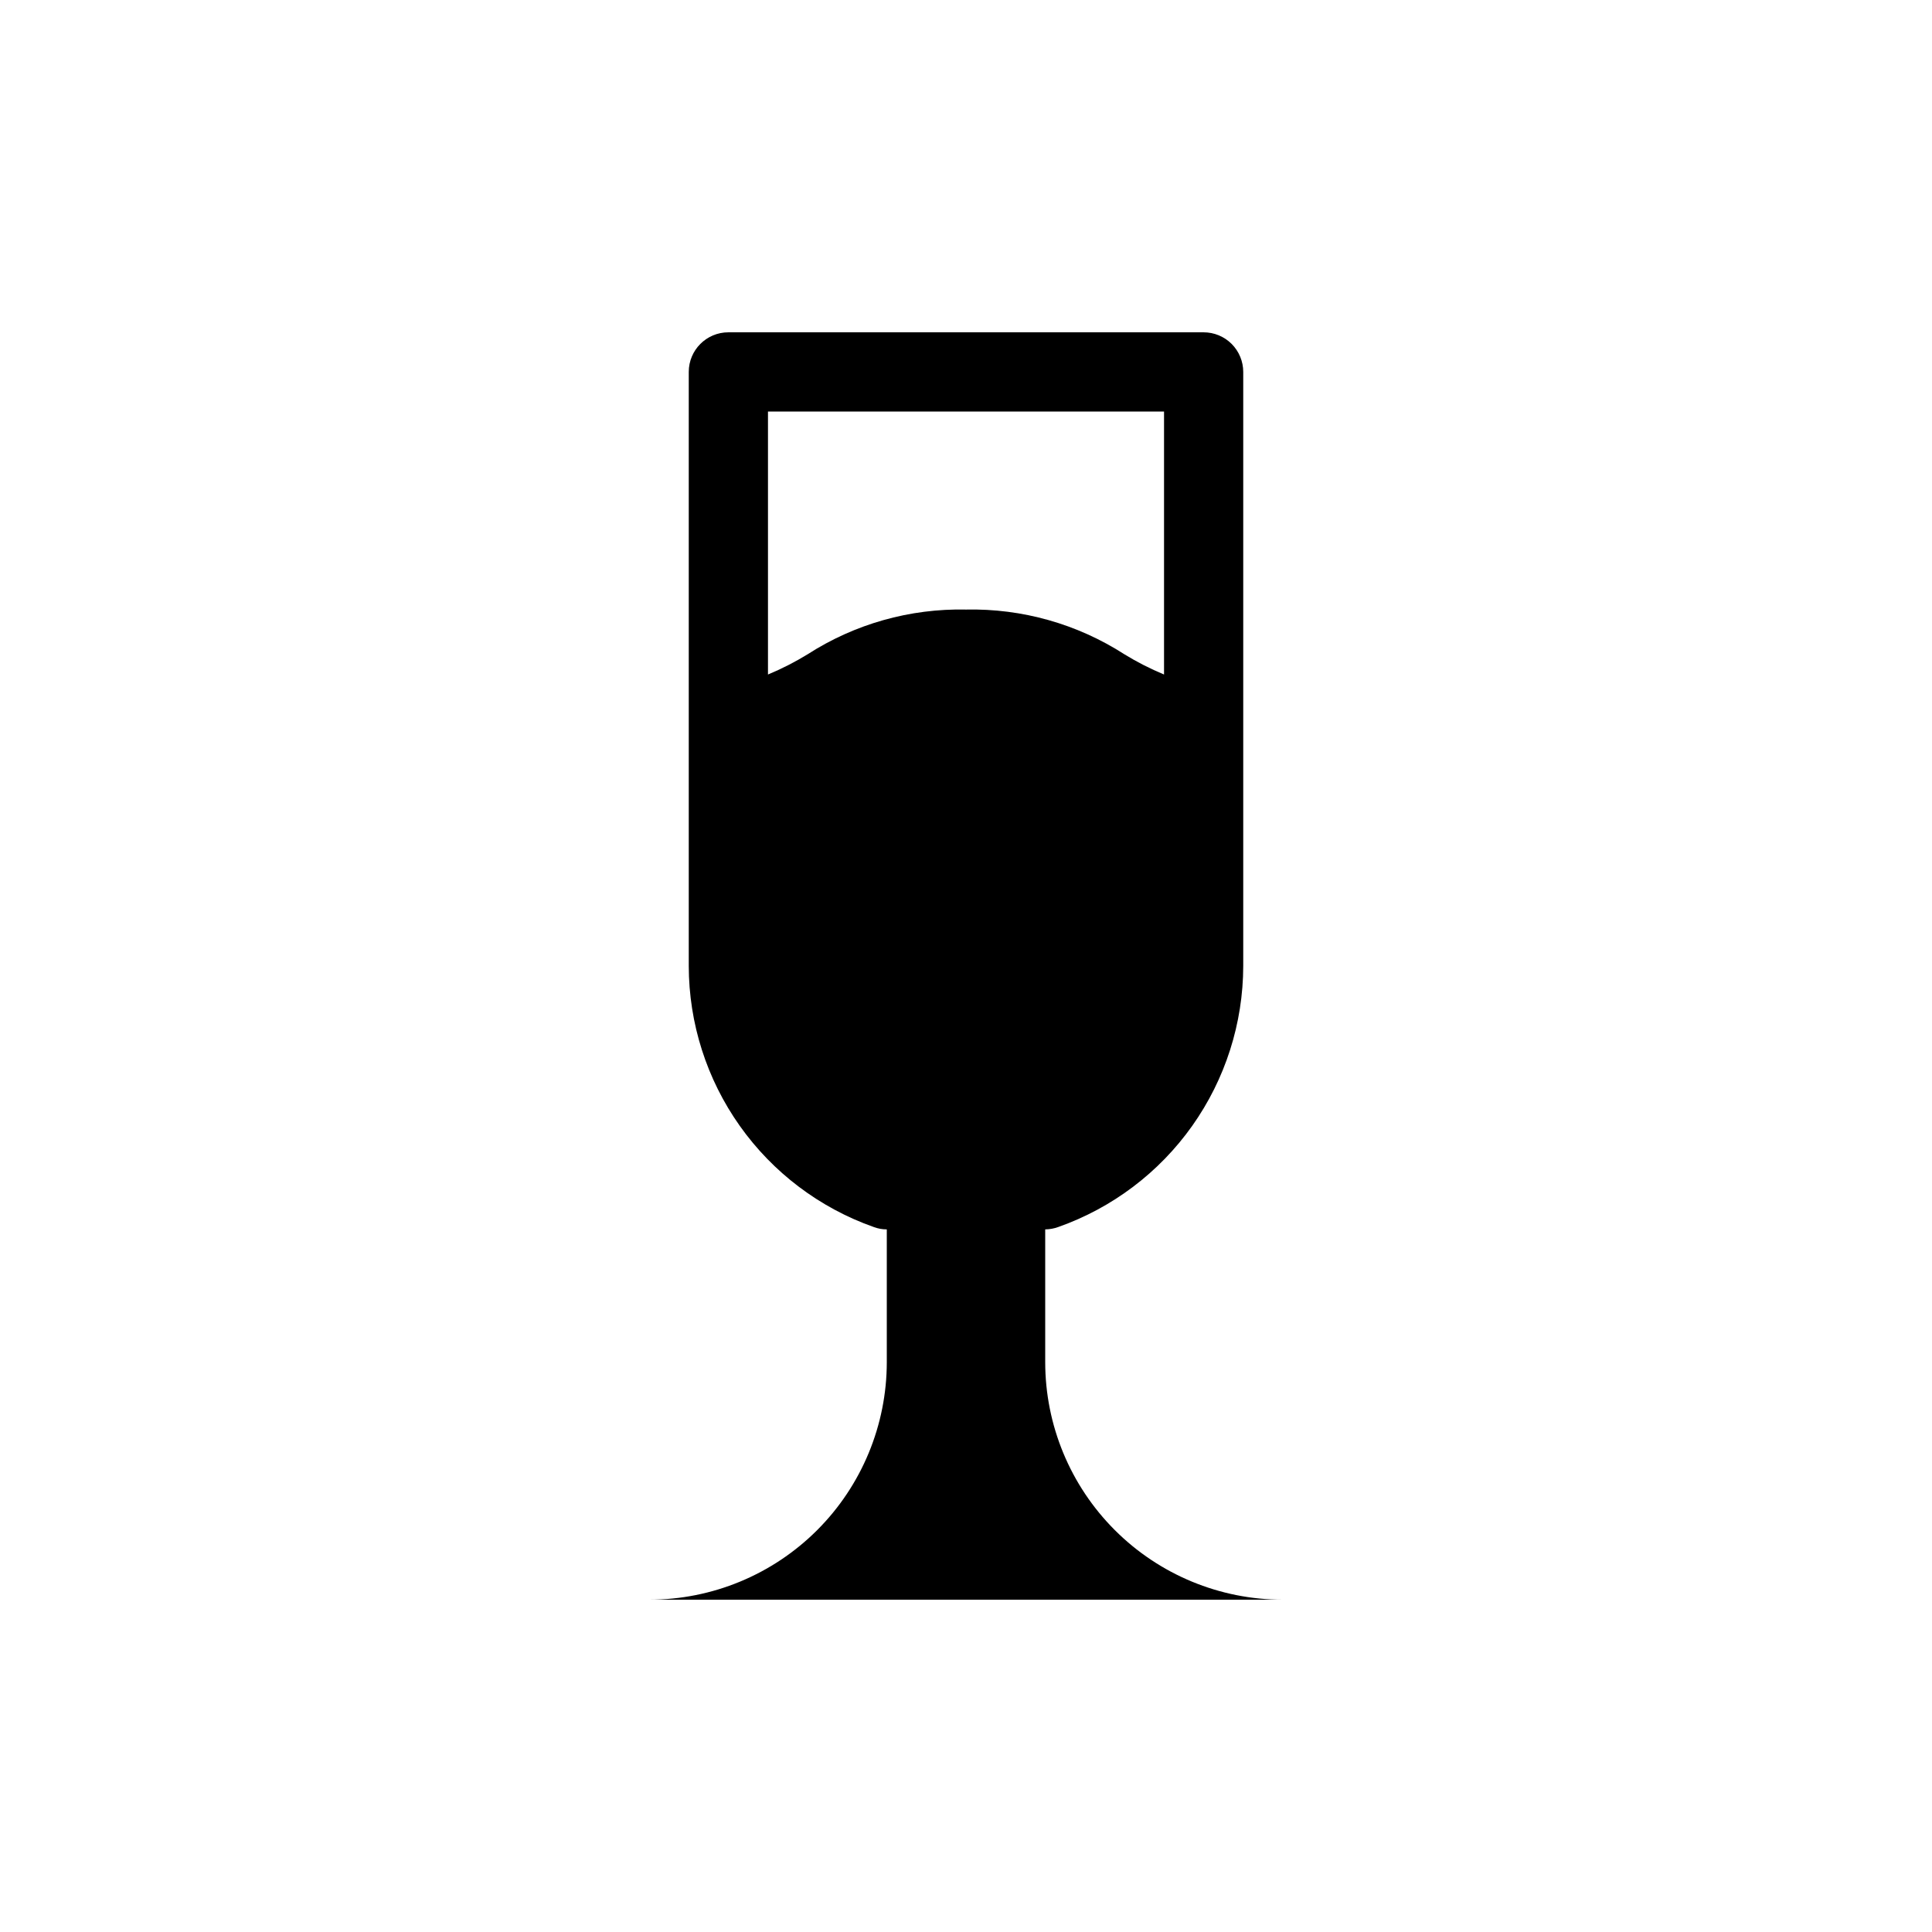 <?xml version="1.0" encoding="UTF-8"?>
<!-- Uploaded to: ICON Repo, www.iconrepo.com, Generator: ICON Repo Mixer Tools -->
<svg fill="#000000" width="800px" height="800px" version="1.1" viewBox="144 144 512 512" xmlns="http://www.w3.org/2000/svg">
 <path d="m379.01 504.96c0 16.703-6.637 32.723-18.445 44.531-11.812 11.812-27.828 18.445-44.531 18.445h167.93c-16.699 0-32.719-6.633-44.527-18.445-11.812-11.809-18.445-27.828-18.445-44.531v-35.16c1.18-0.012 2.352-0.227 3.461-0.629 14.316-5.055 26.715-14.418 35.492-26.801 8.777-12.387 13.5-27.188 13.527-42.367v-157.44c0-2.785-1.109-5.453-3.074-7.422-1.969-1.969-4.641-3.074-7.422-3.074h-125.95c-5.797 0-10.496 4.699-10.496 10.496v157.44c0.023 15.18 4.746 29.98 13.523 42.367 8.777 12.383 21.176 21.746 35.492 26.801 1.105 0.418 2.281 0.633 3.465 0.629zm-31.488-251.9h104.96v69.695-0.004c-3.633-1.508-7.144-3.297-10.496-5.352-12.504-8.047-27.121-12.176-41.984-11.859-14.863-0.316-29.484 3.812-41.984 11.859-3.356 2.055-6.863 3.844-10.496 5.352z"/>
</svg>
